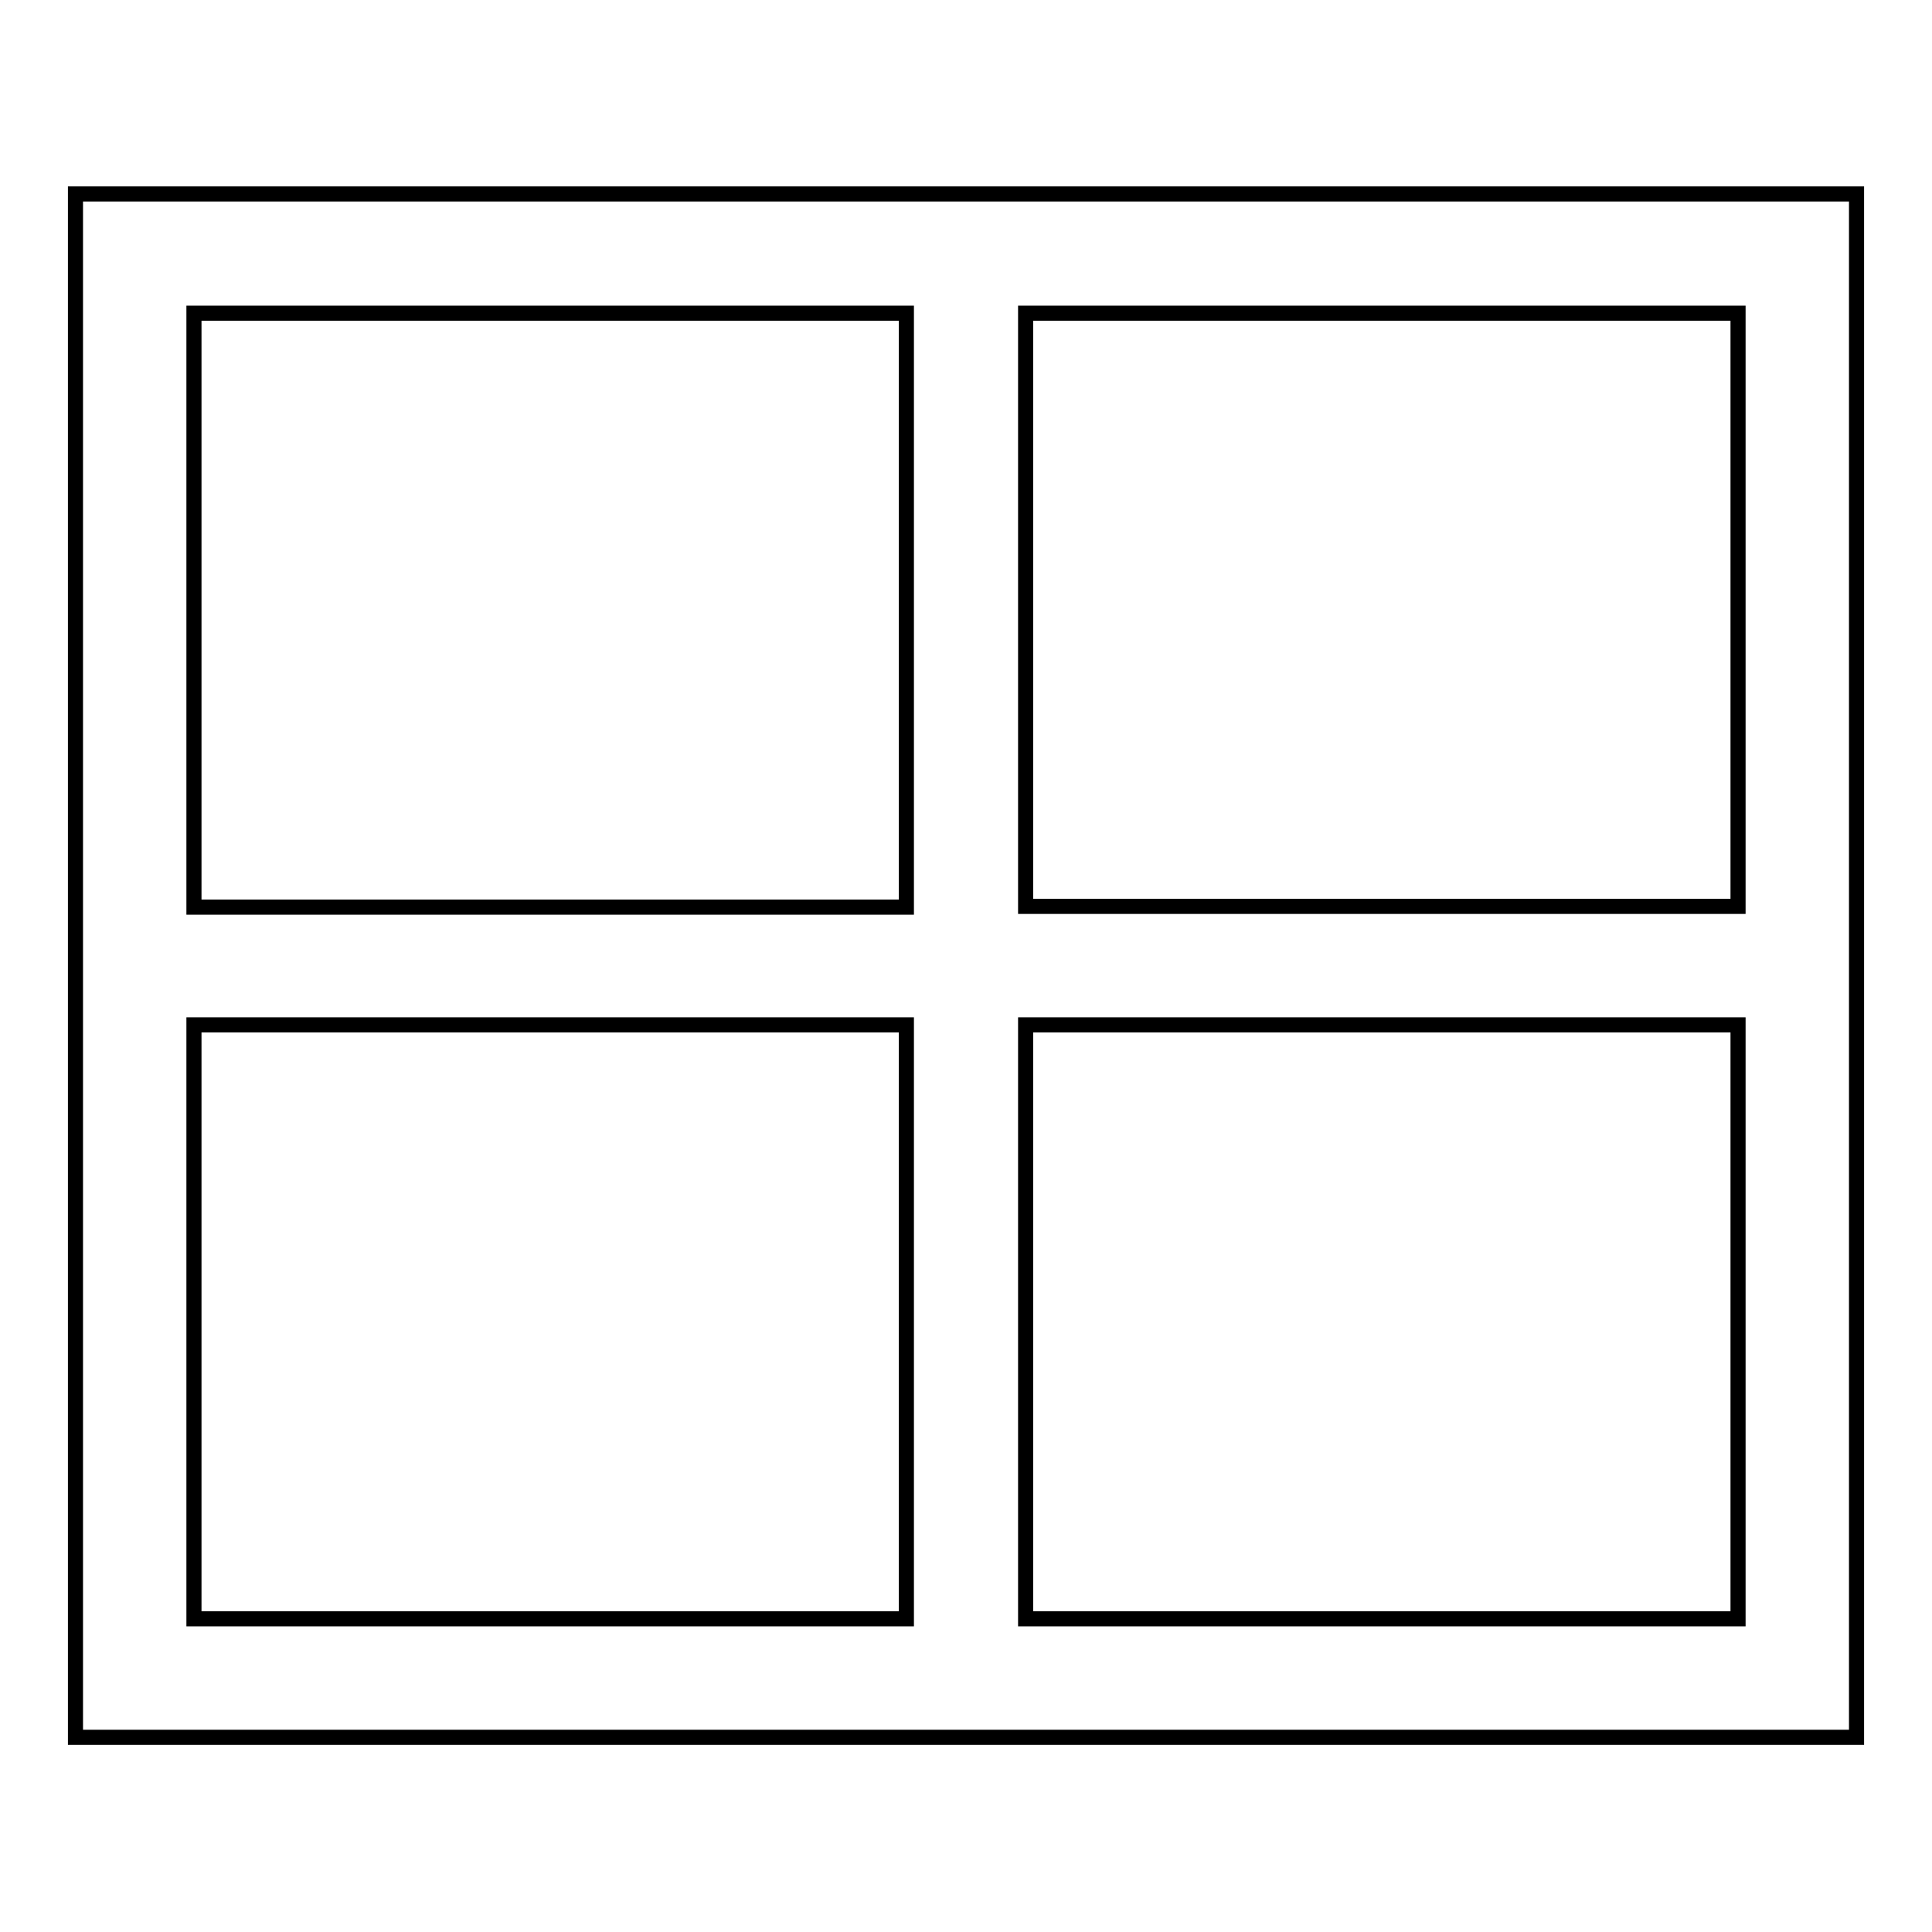 <?xml version="1.0" encoding="utf-8"?>
<!-- Svg Vector Icons : http://www.onlinewebfonts.com/icon -->
<!DOCTYPE svg PUBLIC "-//W3C//DTD SVG 1.1//EN" "http://www.w3.org/Graphics/SVG/1.1/DTD/svg11.dtd">
<svg version="1.1" xmlns="http://www.w3.org/2000/svg" xmlns:xlink="http://www.w3.org/1999/xlink" x="0px" y="0px" viewBox="0 0 256 256" enable-background="new 0 0 256 256" xml:space="preserve">
<g> <path stroke-width="2" fill-opacity="0" stroke="#000000"  d="M135.9,25.7h-15.7H10v94.4v15.7v94.4h236V25.7H135.9z M25.7,41.5h94.4v78.7H25.7V41.5z M25.7,214.5v-78.7 h94.4v78.7H25.7z M230.3,214.5h-94.4v-78.7h94.4V214.5z M230.3,120.1h-94.4V41.5h94.4V120.1z"/></g>
</svg>
